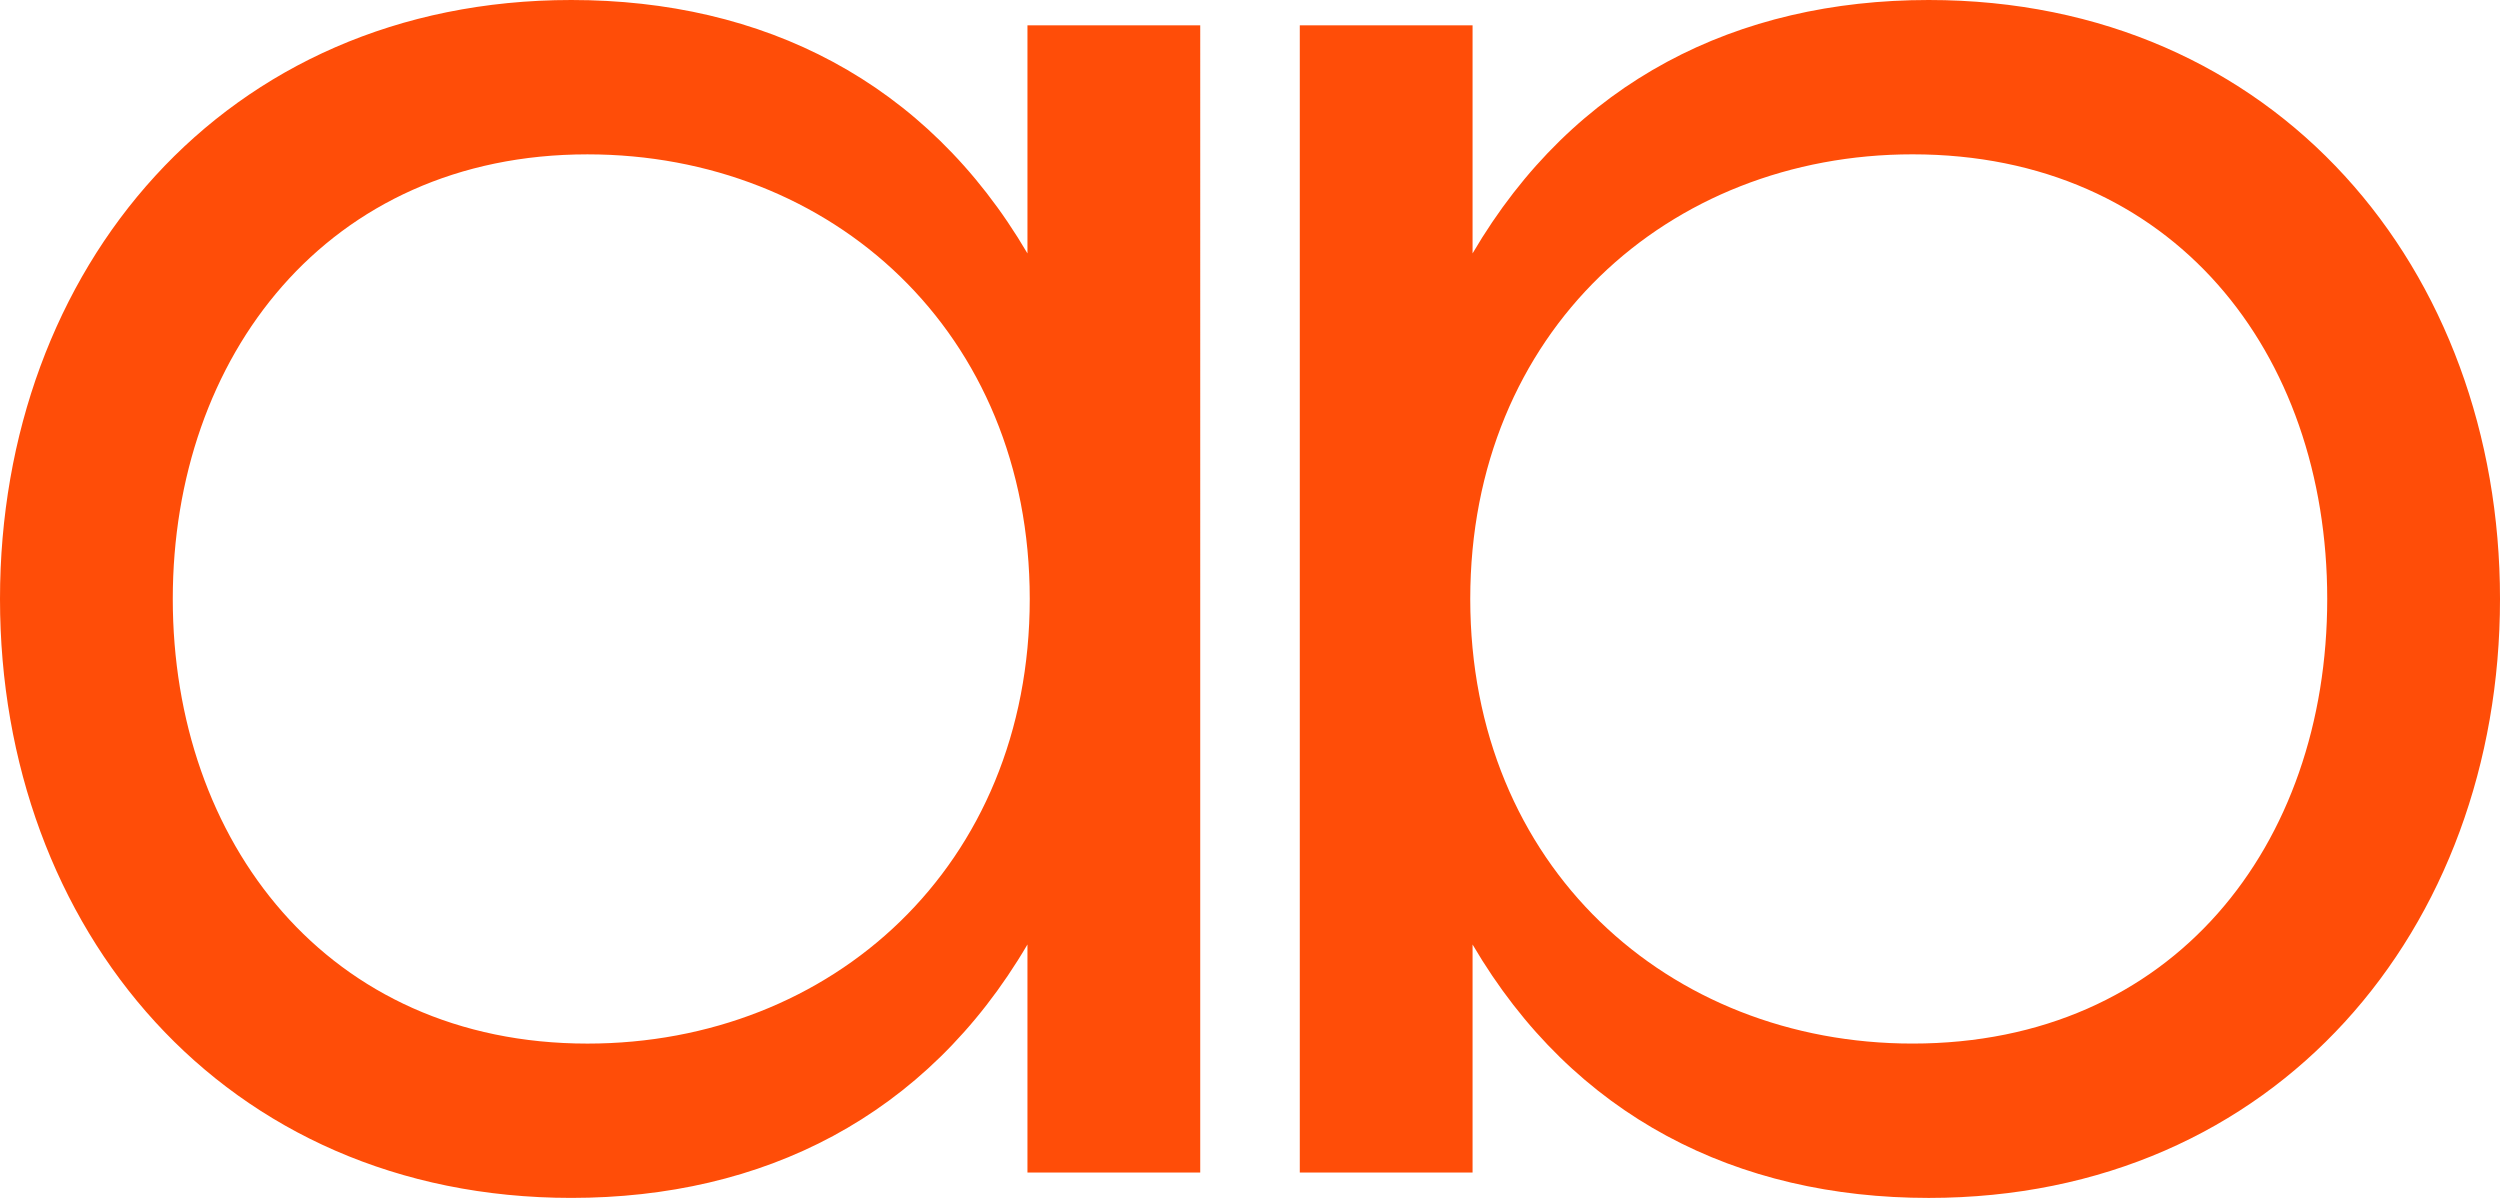 <?xml version="1.0" encoding="UTF-8"?>
<svg id="Calque_2" data-name="Calque 2" xmlns="http://www.w3.org/2000/svg" viewBox="0 0 1166.96 559.16">
  <defs>
    <style>
      .cls-1 {
        fill: #ff4d08;
        stroke-width: 0px;
      }
    </style>
  </defs>
  <g id="Calque_1-2" data-name="Calque 1">
    <g>
      <path class="cls-1" d="M266.68,559.16c89.26,0,165.6-37.64,212.92-118.29v106.45h80.65V11.83h-80.65v106.46C432.27,37.64,355.93,0,266.68,0,104.31,0,0,125.81,0,279.58s104.31,279.58,266.68,279.58h0ZM274.2,72.05c113.99,0,206.47,82.8,206.47,207.54s-92.48,207.54-206.47,207.54c-121.51,0-193.55-94.63-193.55-207.54s72.05-207.54,193.55-207.54h0Z"/>
      <path class="cls-1" d="M900.29,0c-89.25,0-165.61,37.64-212.92,118.28V11.83h-80.65v535.5h80.65v-106.45c47.31,80.65,123.67,118.29,212.92,118.29,162.37,0,266.67-125.81,266.67-279.58S1062.66,0,900.29,0h0ZM892.75,487.12c-113.98,0-206.46-82.8-206.46-207.54s92.48-207.54,206.46-207.54c121.52,0,193.56,92.48,193.56,207.54s-72.04,207.54-193.56,207.54h0Z"/>
    </g>
  </g>
</svg>